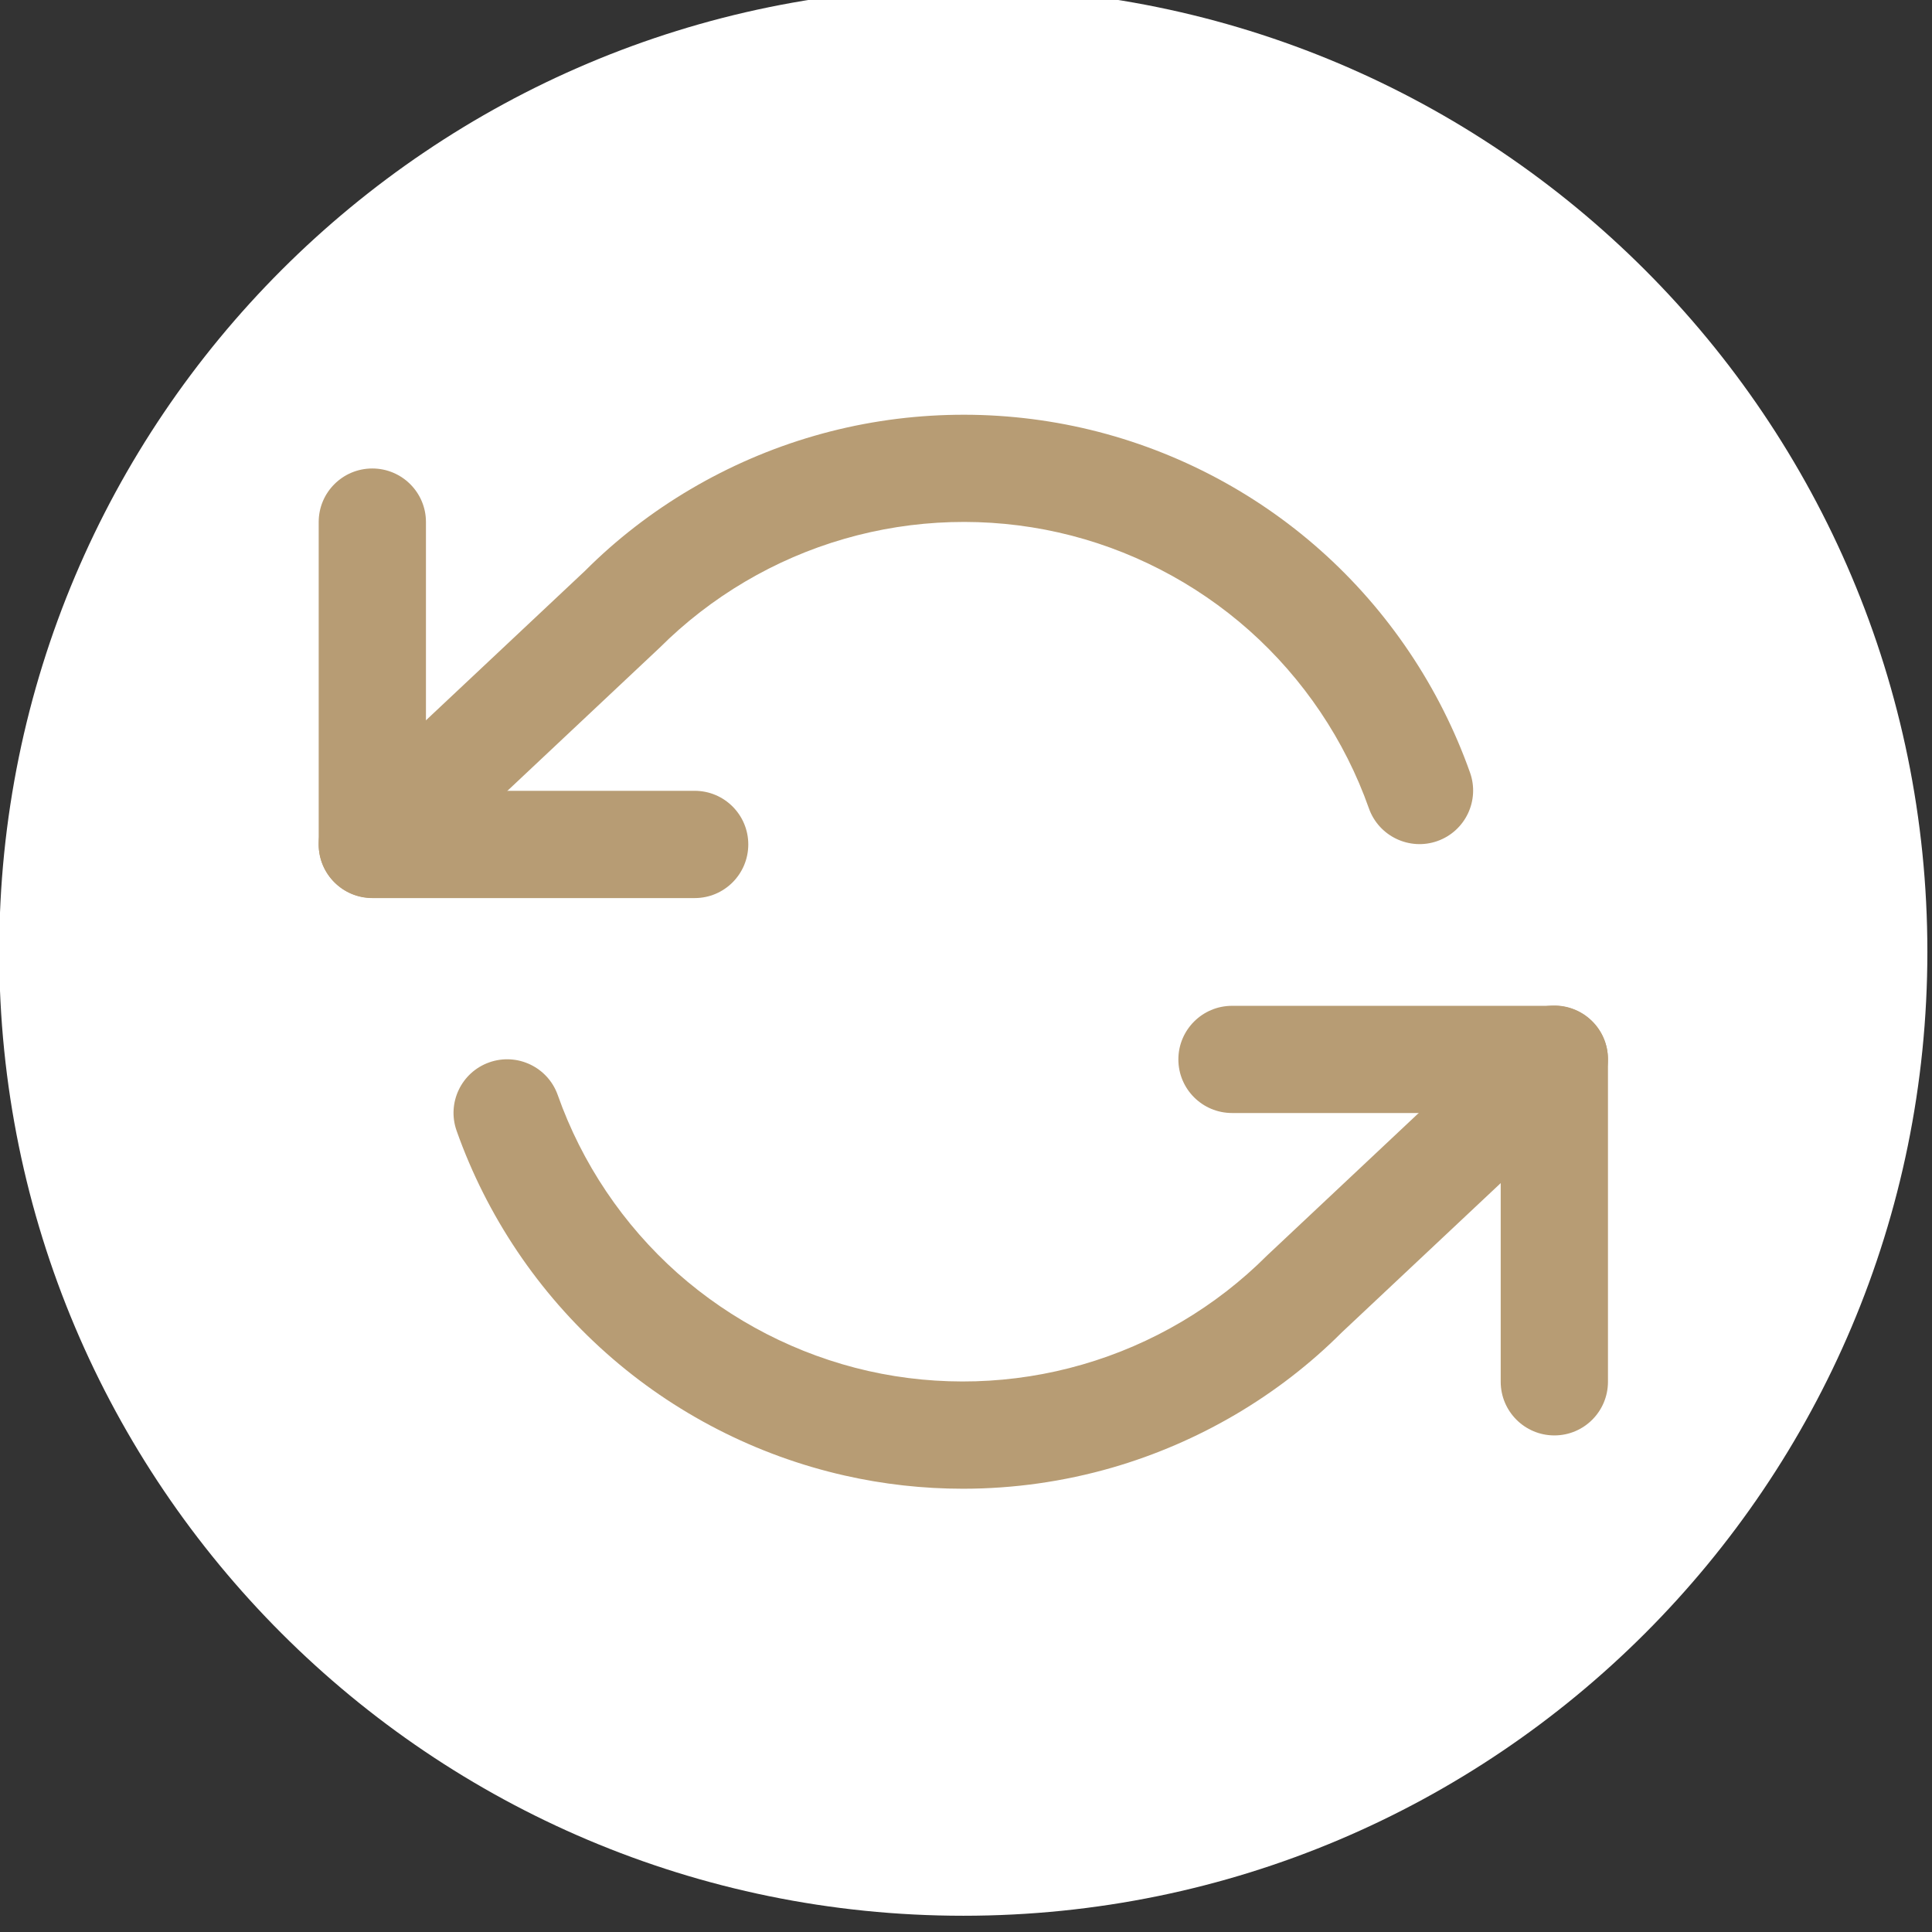 <?xml version="1.0" encoding="UTF-8" standalone="no"?>
<!DOCTYPE svg PUBLIC "-//W3C//DTD SVG 1.1//EN" "http://www.w3.org/Graphics/SVG/1.1/DTD/svg11.dtd">
<svg width="100%" height="100%" viewBox="0 0 231 231" version="1.1" xmlns="http://www.w3.org/2000/svg" xmlns:xlink="http://www.w3.org/1999/xlink" xml:space="preserve" xmlns:serif="http://www.serif.com/" style="fill-rule:evenodd;clip-rule:evenodd;stroke-linejoin:round;stroke-miterlimit:2;">
    <rect x="0" y="0" width="231" height="231" fill="#333333" stroke="none"/>
    <g transform="matrix(1,0,0,1,-2307.16,-37922.8)">
        <g transform="matrix(8.333,0,0,8.333,0,0)">
            <g transform="matrix(0,-1,-1,0,290.692,4550.74)">
                <path d="M-13.833,-13.833C-21.473,-13.833 -27.666,-7.64 -27.666,0C-27.666,7.639 -21.473,13.833 -13.833,13.833C-6.193,13.833 0,7.639 0,0C0,-7.64 -6.193,-13.833 -13.833,-13.833" style="fill:white;fill-rule:nonzero;"/>
            </g>
        </g>
        <g transform="matrix(8.333,0,0,8.333,0,0)">
            <g transform="matrix(1,0,0,1,286.838,4557.64)">
                <path d="M0,6.164L-4.626,6.164C-5.051,6.164 -5.395,5.819 -5.395,5.394L-5.395,0.768C-5.395,0.344 -5.051,0 -4.626,0C-4.201,0 -3.856,0.344 -3.856,0.768L-3.856,4.625L0,4.625C0.425,4.625 0.769,4.97 0.769,5.394C0.769,5.819 0.425,6.164 0,6.164" style="fill:rgb(183,156,116);fill-rule:nonzero;"/>
            </g>
        </g>
        <g transform="matrix(8.333,0,0,8.333,0,0)">
            <g transform="matrix(1,0,0,1,299.173,4565.35)">
                <path d="M0,6.164C-0.425,6.164 -0.77,5.819 -0.77,5.394L-0.77,1.538L-4.625,1.538C-5.05,1.538 -5.395,1.194 -5.395,0.769C-5.395,0.345 -5.05,0 -4.625,0L0,0C0.425,0 0.769,0.345 0.769,0.769L0.769,5.394C0.769,5.819 0.425,6.164 0,6.164" style="fill:rgb(183,156,116);fill-rule:nonzero;"/>
            </g>
        </g>
        <g transform="matrix(8.333,0,0,8.333,0,0)">
            <g transform="matrix(1,0,0,1,282.212,4565.25)">
                <path d="M0,-1.449C-0.205,-1.449 -0.409,-1.531 -0.561,-1.692C-0.852,-2.002 -0.836,-2.488 -0.526,-2.779L3.051,-6.14C3.952,-7.043 5.097,-7.719 6.344,-8.079C7.589,-8.439 8.918,-8.478 10.186,-8.192C11.452,-7.906 12.635,-7.299 13.605,-6.436C14.576,-5.573 15.317,-4.47 15.751,-3.246C15.893,-2.845 15.683,-2.406 15.282,-2.264C14.882,-2.123 14.442,-2.333 14.3,-2.733C13.954,-3.713 13.359,-4.595 12.583,-5.286C11.806,-5.976 10.86,-6.463 9.846,-6.692C8.832,-6.921 7.768,-6.889 6.771,-6.6C5.773,-6.312 4.857,-5.771 4.121,-5.036L0.527,-1.658C0.378,-1.518 0.189,-1.449 0,-1.449M8.475,7.029C7.905,7.029 7.334,6.966 6.775,6.839C5.508,6.552 4.326,5.945 3.356,5.082C2.385,4.22 1.643,3.117 1.21,1.893C1.068,1.492 1.278,1.053 1.679,0.911C2.079,0.77 2.519,0.979 2.661,1.38C3.007,2.36 3.601,3.242 4.377,3.933C5.154,4.622 6.101,5.109 7.115,5.339C8.129,5.568 9.193,5.536 10.189,5.247C11.188,4.959 12.104,4.418 12.839,3.682L16.434,0.304C16.743,0.014 17.229,0.029 17.521,0.338C17.812,0.648 17.797,1.135 17.487,1.426L13.91,4.787C13.008,5.69 11.864,6.365 10.617,6.726C9.921,6.927 9.199,7.029 8.475,7.029" style="fill:rgb(183,156,116);fill-rule:nonzero;"/>
            </g>
        </g>
    </g>
</svg>

